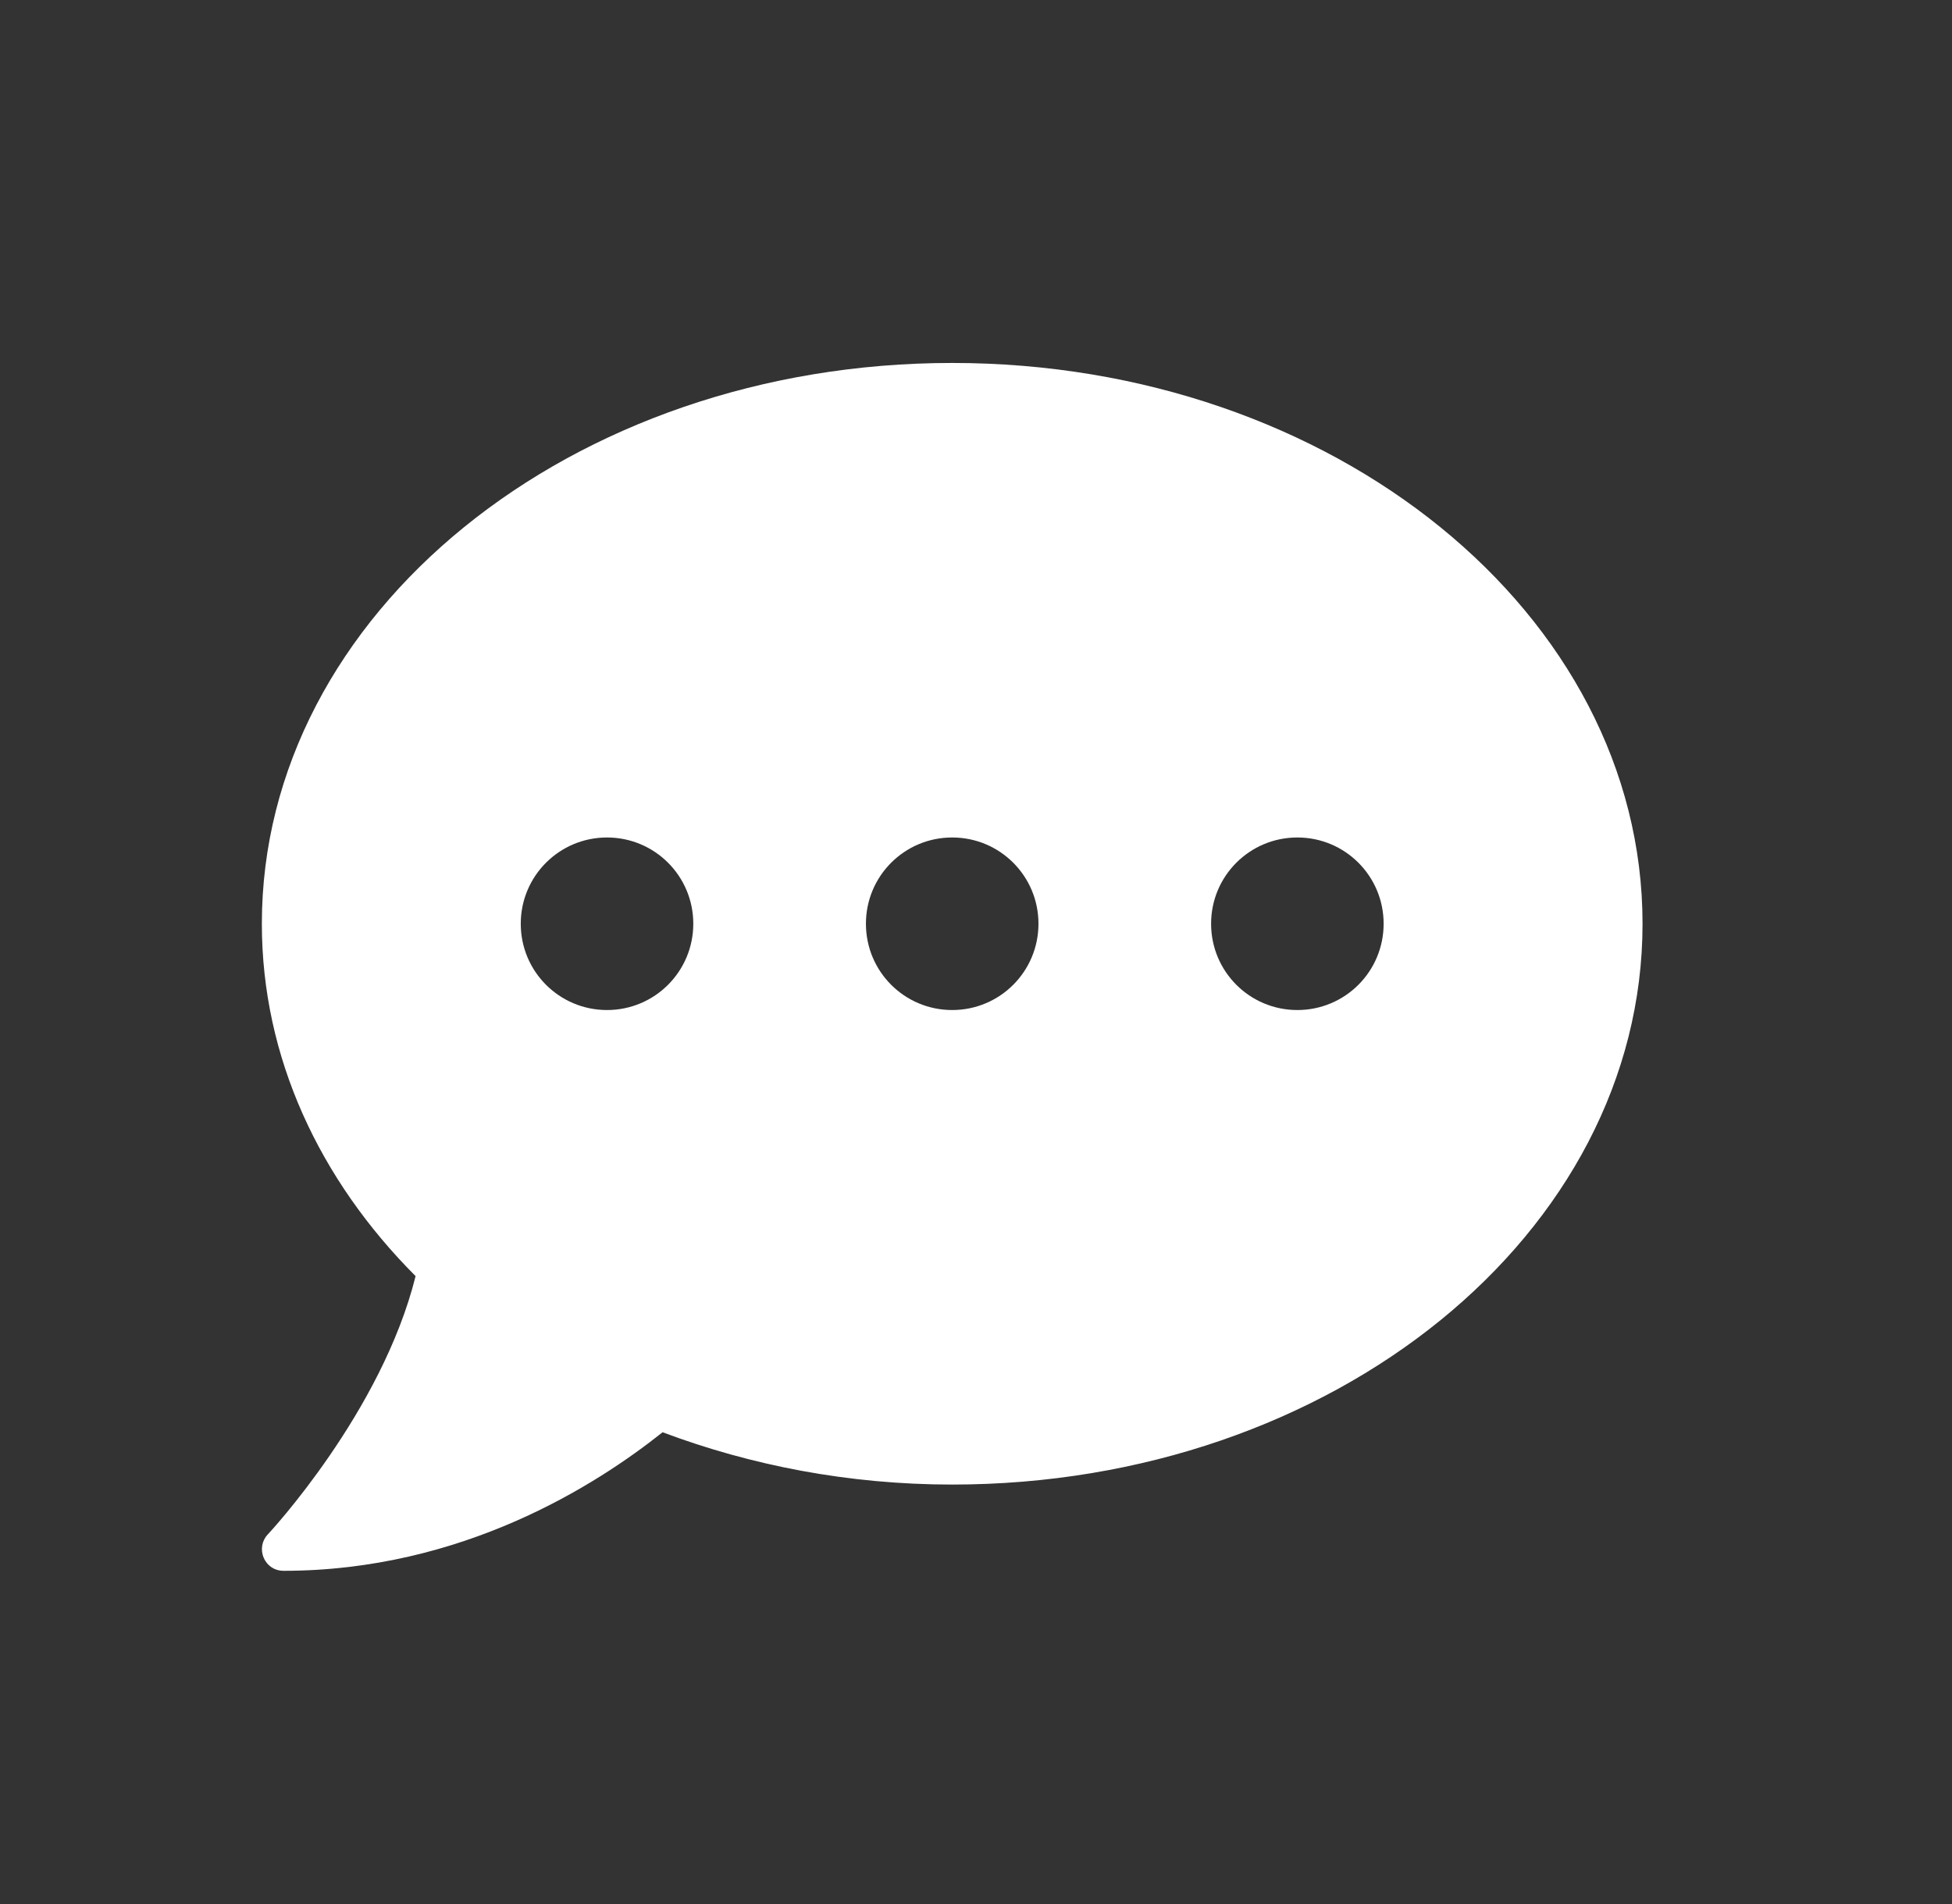 <svg width="41" height="40" viewBox="0 0 41 40" fill="none" xmlns="http://www.w3.org/2000/svg">
<rect x="0" y="0" width="41" height="40" fill="#333333" stroke="none"/>
<g clip-path="url(#clip0_1135_9491)">
<path d="M20 7.625C11.991 7.625 5.5 12.898 5.5 19.406C5.5 22.216 6.712 24.787 8.729 26.809C8.021 29.664 5.653 32.207 5.625 32.235C5.5 32.366 5.466 32.558 5.54 32.728C5.613 32.898 5.772 33 5.953 33C9.708 33 12.523 31.199 13.917 30.089C15.769 30.785 17.825 31.188 20 31.188C28.009 31.188 34.5 25.914 34.5 19.406C34.5 12.898 28.009 7.625 20 7.625ZM12.75 21.219C11.748 21.219 10.938 20.409 10.938 19.406C10.938 18.404 11.748 17.594 12.75 17.594C13.752 17.594 14.562 18.404 14.562 19.406C14.562 20.409 13.752 21.219 12.75 21.219ZM20 21.219C18.997 21.219 18.188 20.409 18.188 19.406C18.188 18.404 18.997 17.594 20 17.594C21.003 17.594 21.812 18.404 21.812 19.406C21.812 20.409 21.003 21.219 20 21.219ZM27.25 21.219C26.247 21.219 25.438 20.409 25.438 19.406C25.438 18.404 26.247 17.594 27.25 17.594C28.253 17.594 29.062 18.404 29.062 19.406C29.062 20.409 28.253 21.219 27.25 21.219Z" fill="white"/>
</g>
<defs>
<clipPath id="clip0_1135_9491">
<rect width="40" height="40" fill="white" transform="translate(0.5)"/>
</clipPath>
</defs>
</svg>
